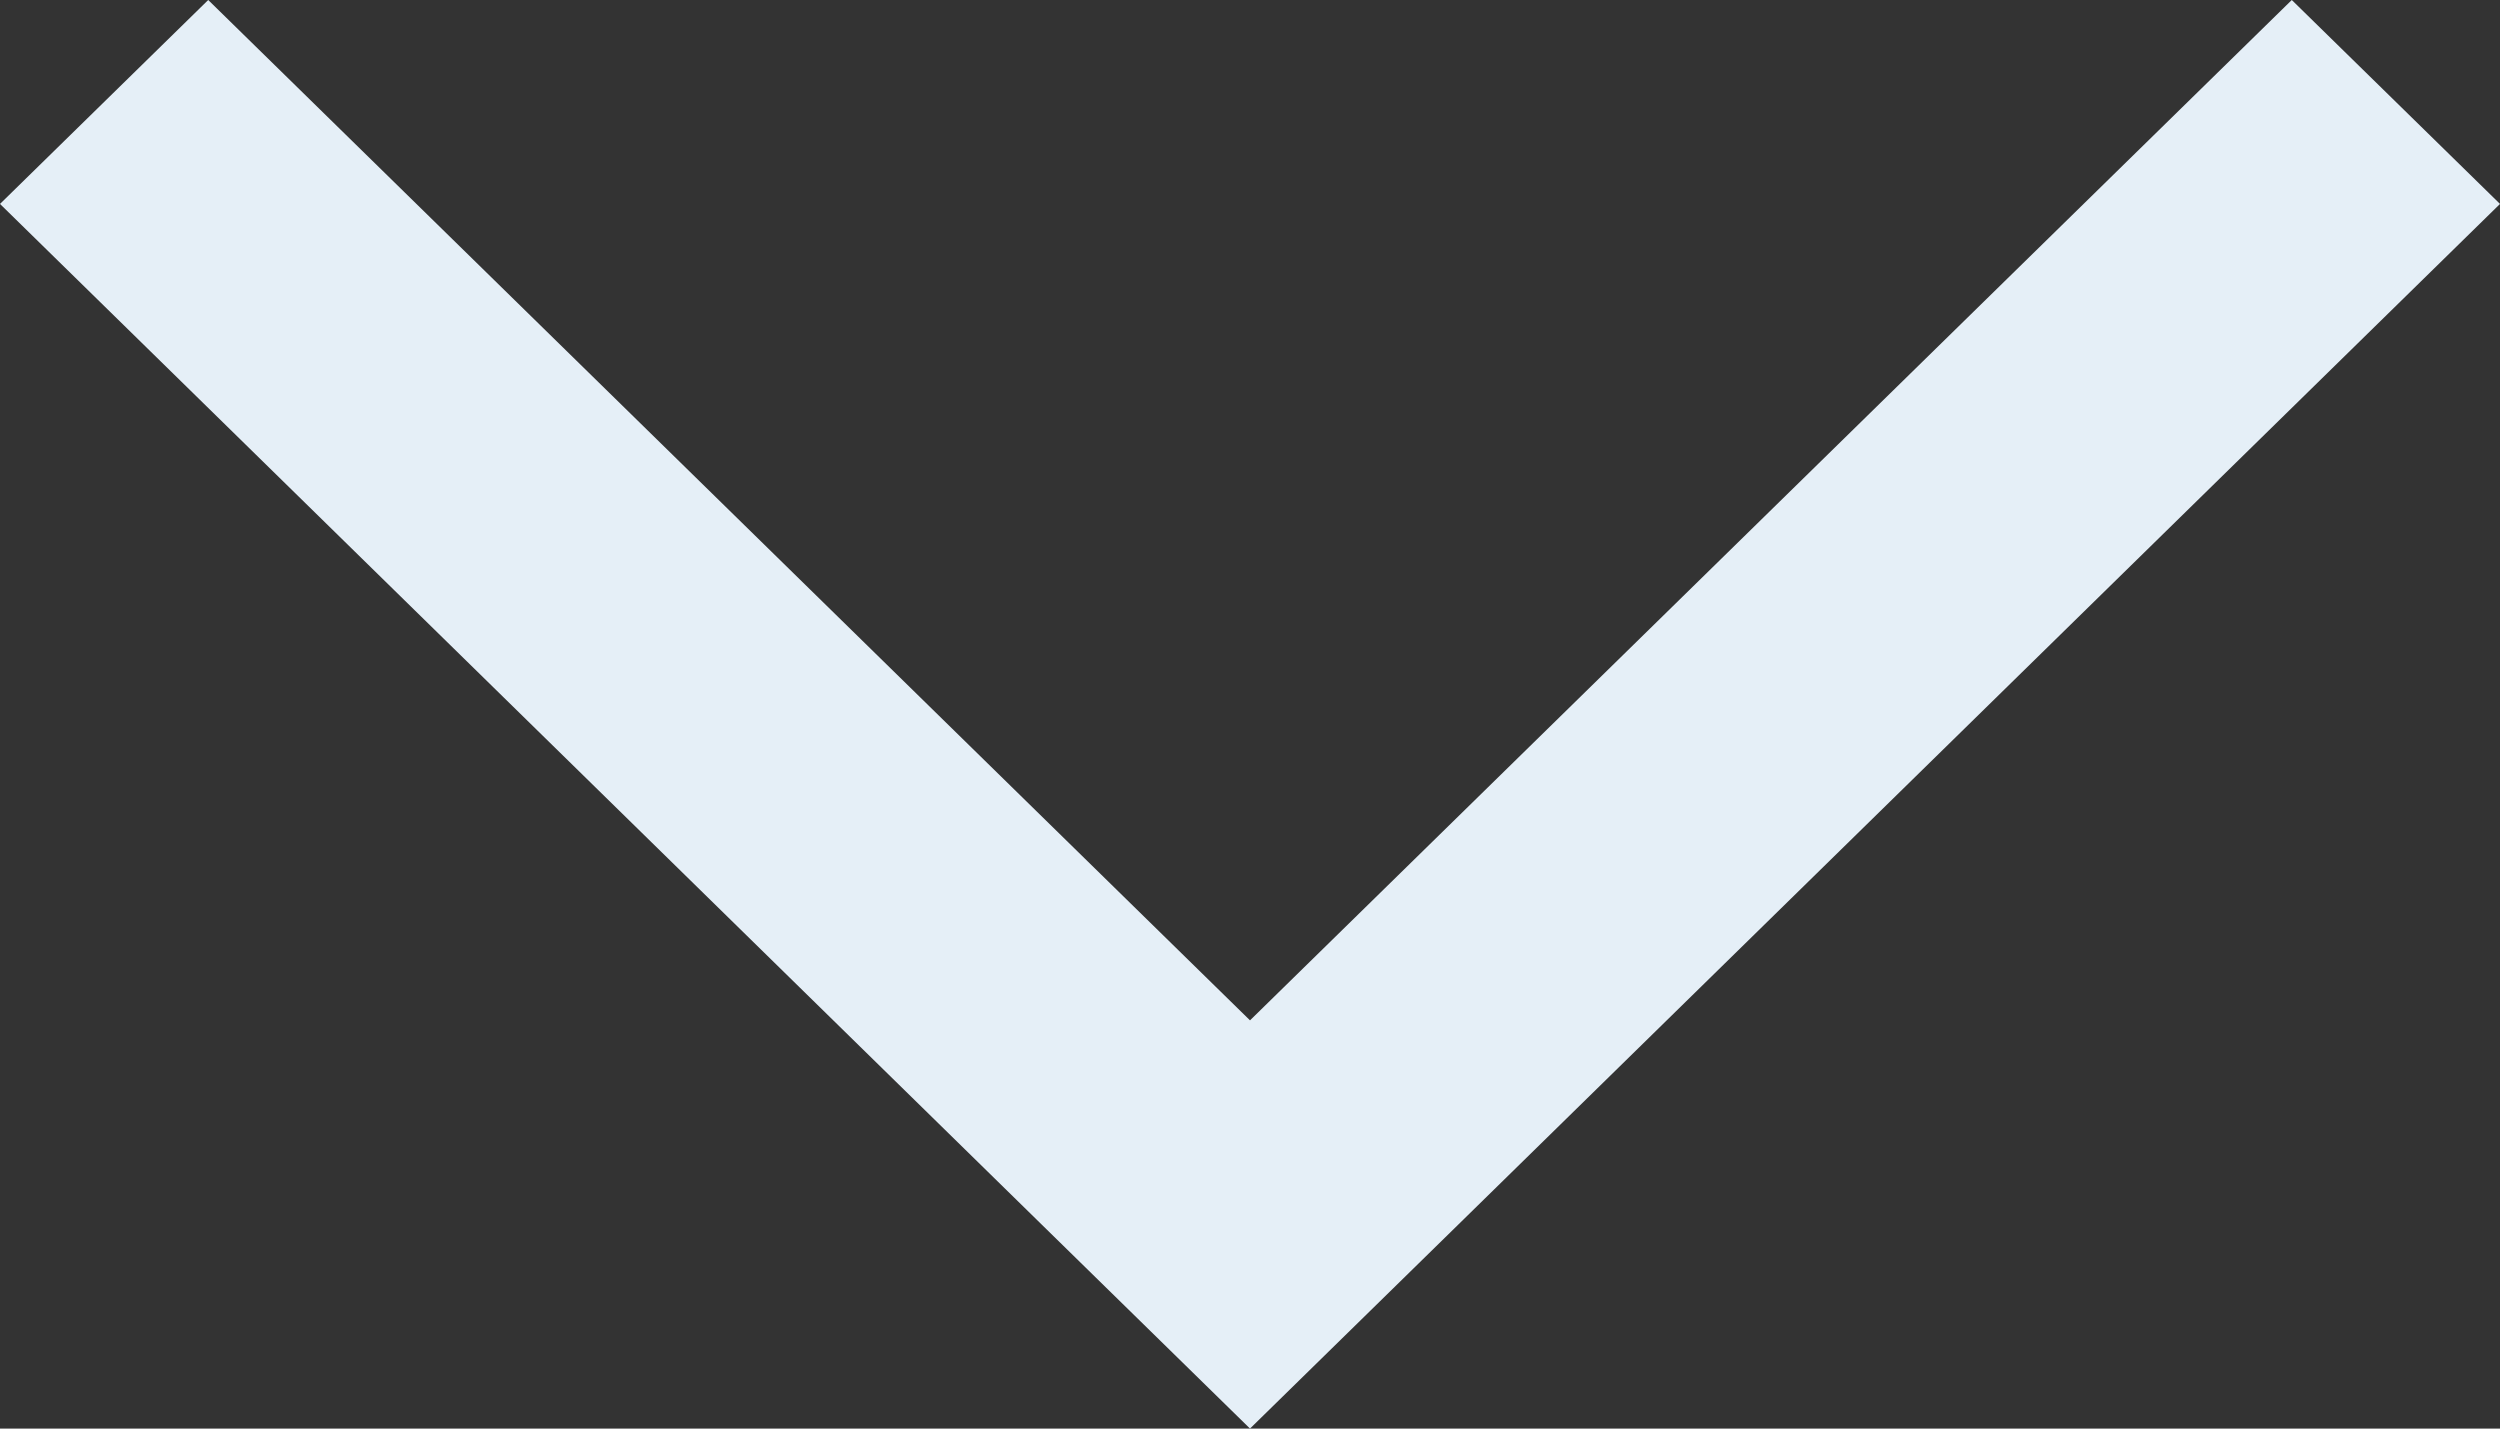<?xml version="1.0" encoding="utf-8"?>
<svg width="7px" height="4px" viewBox="0 0 7 4" version="1.1" xmlns:xlink="http://www.w3.org/1999/xlink" xmlns="http://www.w3.org/2000/svg">
  <rect x="0" y="0" width="7" height="4" fill="#333333" stroke="none"/>
  <g id="i/&gt;">
    <path d="M3.5 2.857L0.583 0L0 0.571L2.917 3.429L3.5 4L4.083 3.429L7 0.571L6.417 0L3.5 2.857Z" id="Combined-Shape" fill="#E5EFF7" fill-rule="evenodd" stroke="none" />
  </g>
</svg>